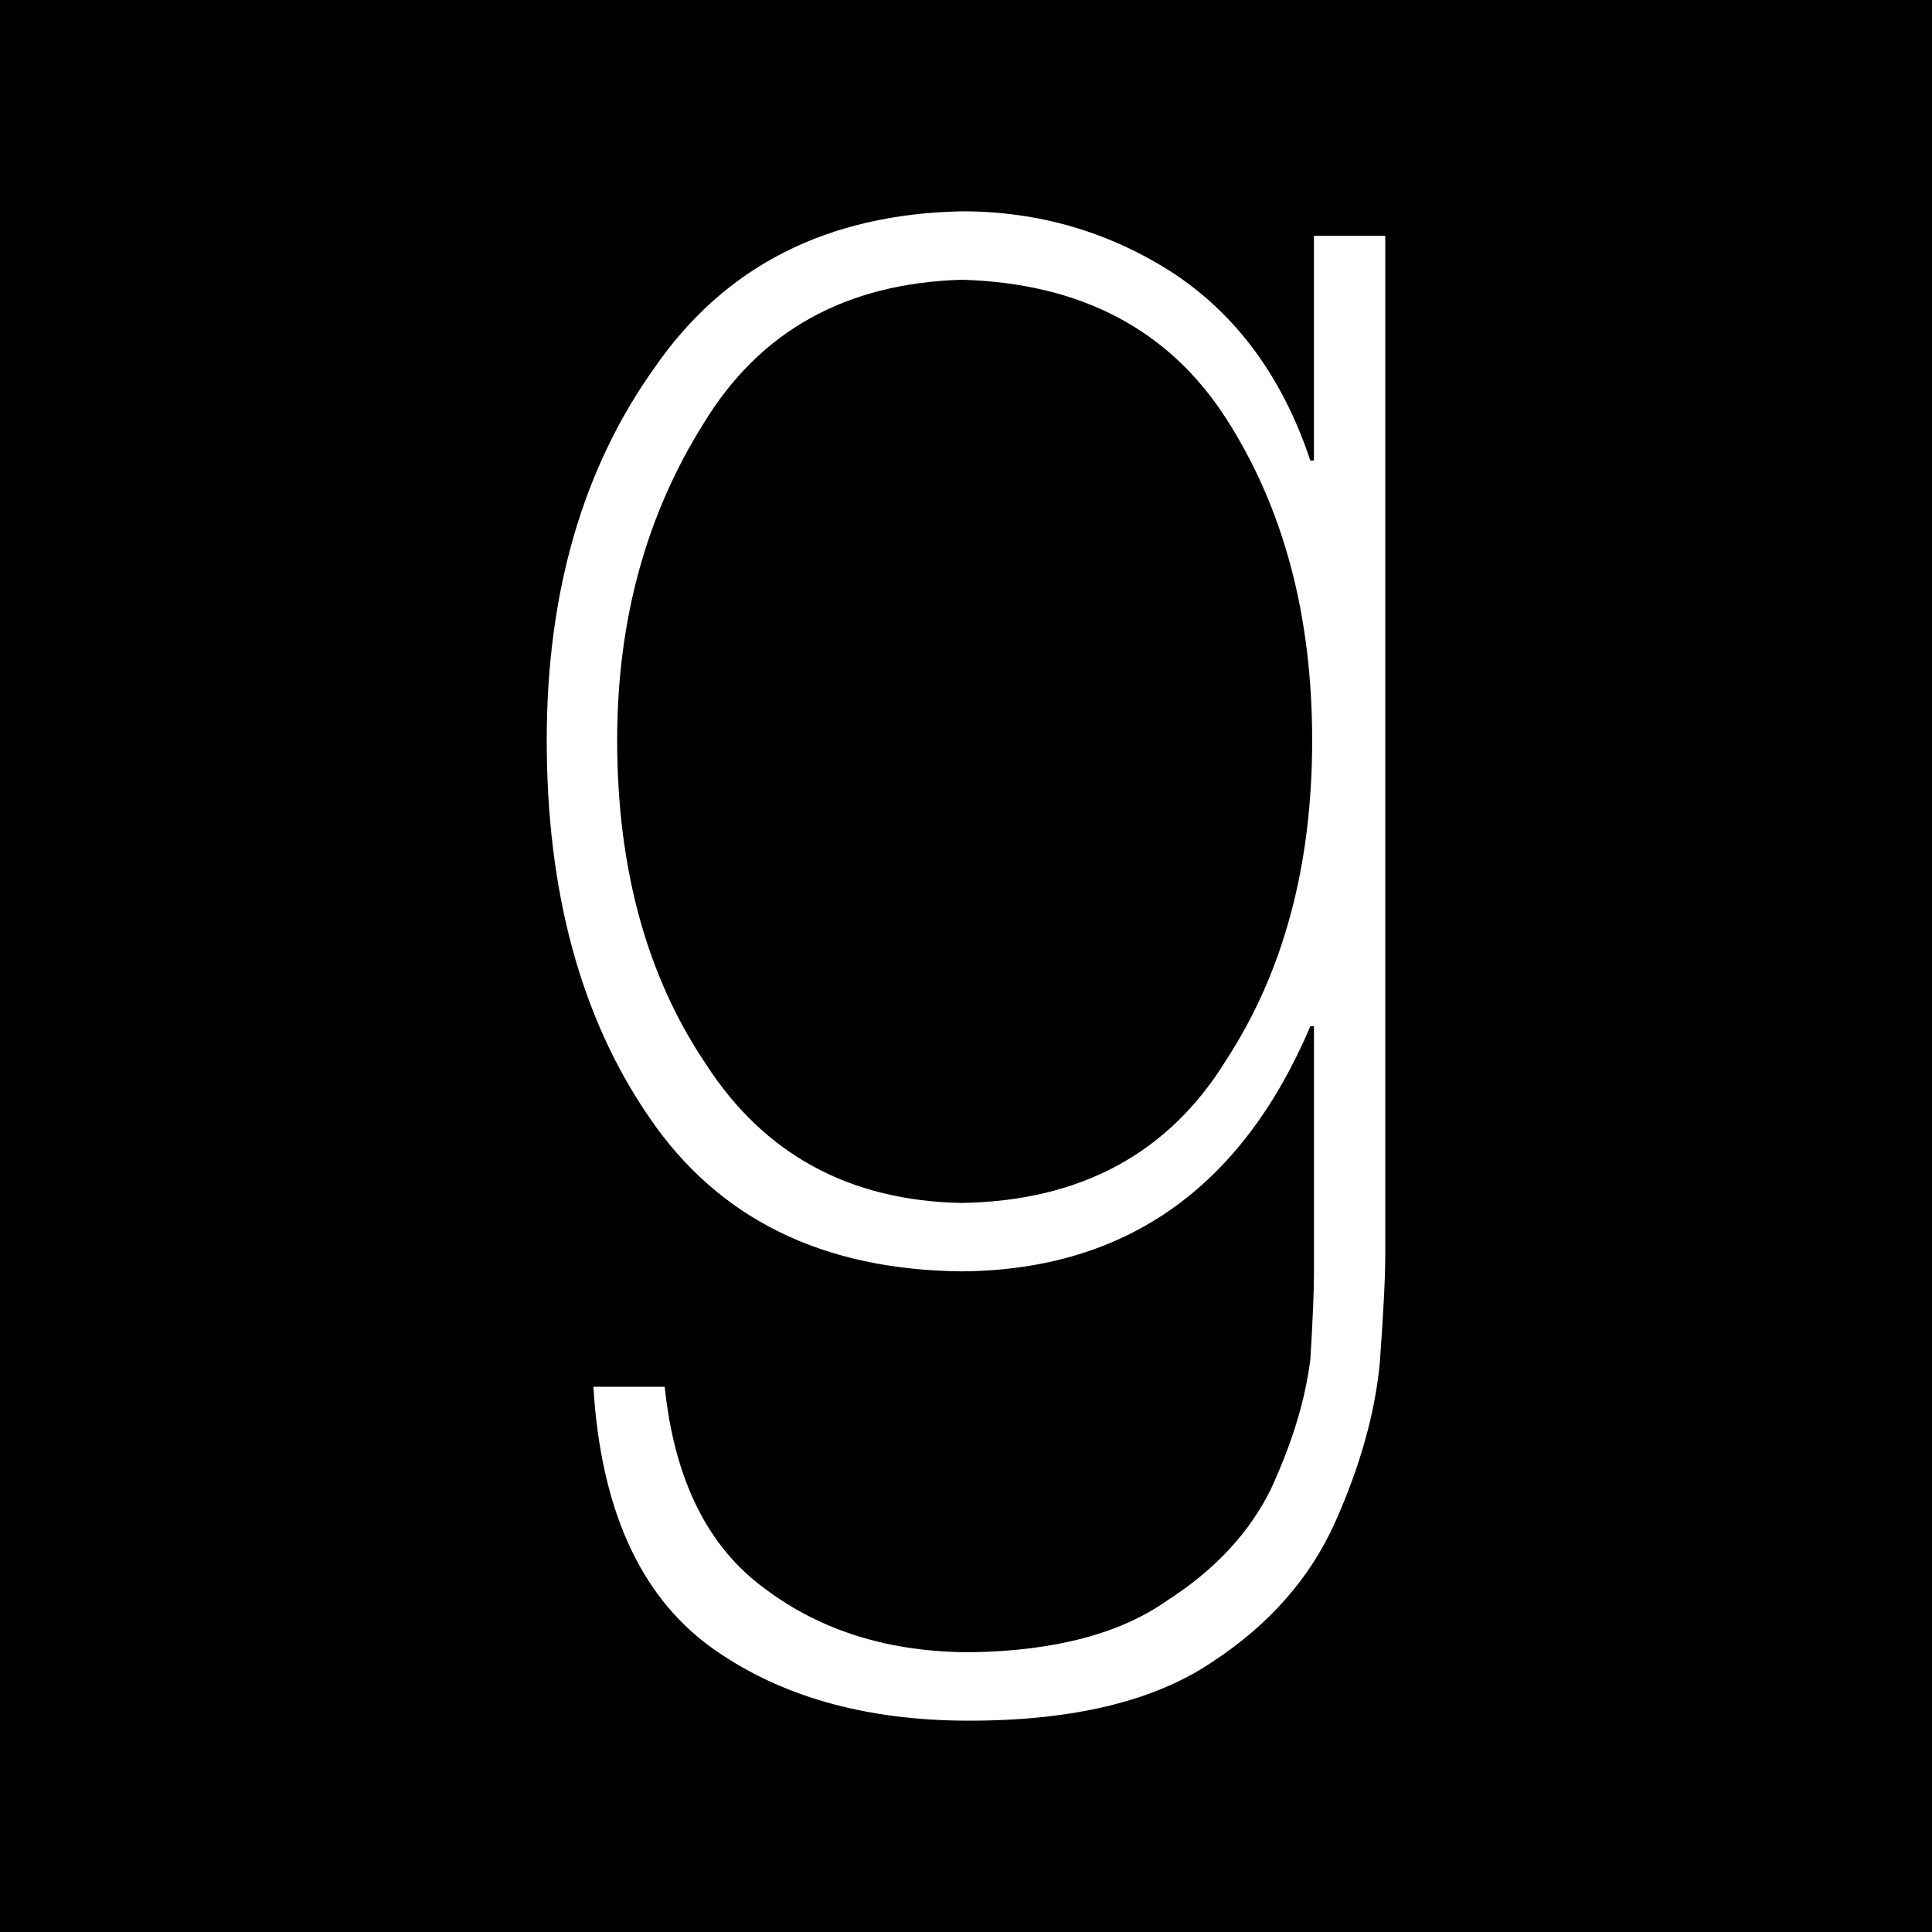 <?xml version="1.0" ?><svg height="512" id="Layer_1" version="1.1" viewBox="0 0 512 512" width="512" xml:space="preserve" xmlns="http://www.w3.org/2000/svg" xmlns:cc="http://creativecommons.org/ns#" xmlns:dc="http://purl.org/dc/elements/1.1/" xmlns:inkscape="http://www.inkscape.org/namespaces/inkscape" xmlns:rdf="http://www.w3.org/1999/02/22-rdf-syntax-ns#" xmlns:sodipodi="http://sodipodi.sourceforge.net/DTD/sodipodi-0.dtd" xmlns:svg="http://www.w3.org/2000/svg"><defs id="defs12"/><g id="g6623"><rect height="512" id="rect2987" style="fill:#000000;fill-opacity:1;fill-rule:nonzero;stroke:none" width="512" x="0" y="1.7053026e-013"/><path d="m 254.924,336.924 c 43.289,-0.36 74.071,-22.013 92.333,-64.951 h 0.956 v 65.489 c 0,4.88 -0.32,12.449 -0.956,22.733 -1.302,10.644 -4.782,22.102 -10.427,34.369 -5.658,11.547 -14.791,21.387 -27.378,29.498 -12.449,8.84 -29.818,13.44 -52.12,13.804 -21.484,0 -39.653,-5.596 -54.524,-16.778 -15.2,-11.009 -24.08,-28.871 -26.658,-53.587 h -18.898 c 1.938,32.111 12.187,55.027 30.764,68.742 C 206.107,449.409 229.058,456 256.853,456 c 27.458,0 48.871,-5.142 64.218,-15.431 15.182,-9.92 26.084,-22.284 32.716,-37.08 6.622,-14.791 10.582,-28.867 11.867,-42.213 0.982,-13.356 1.458,-22.916 1.458,-28.689 V 62.498 h -18.907 v 59.538 h -0.956 c -7.276,-21.827 -19.307,-38.333 -36.12,-49.524 -16.96,-11.004 -35.702,-16.511 -56.213,-16.511 -35.72,0.724 -62.858,14.524 -81.431,41.409 -19.071,26.698 -28.596,59.631 -28.596,98.782 0,40.236 9.044,73.52 27.133,99.862 18.276,26.889 45.898,40.511 82.902,40.871 z M 186.582,112.027 c 14.853,-24.36 37.631,-36.987 68.342,-37.889 31.502,0.907 54.836,13.173 70.036,36.809 15.182,23.64 22.778,52.053 22.778,85.253 0,33.2 -7.596,61.431 -22.778,84.707 -15.2,24.724 -38.533,37.347 -70.036,37.889 -29.729,-0.547 -52.36,-12.818 -67.862,-36.809 -15.676,-23.276 -23.507,-51.871 -23.507,-85.791 -0.004,-31.756 7.671,-59.813 23.027,-84.169 z" id="Goodreads" style="fill:#ffffff;fill-opacity:1"/></g></svg>